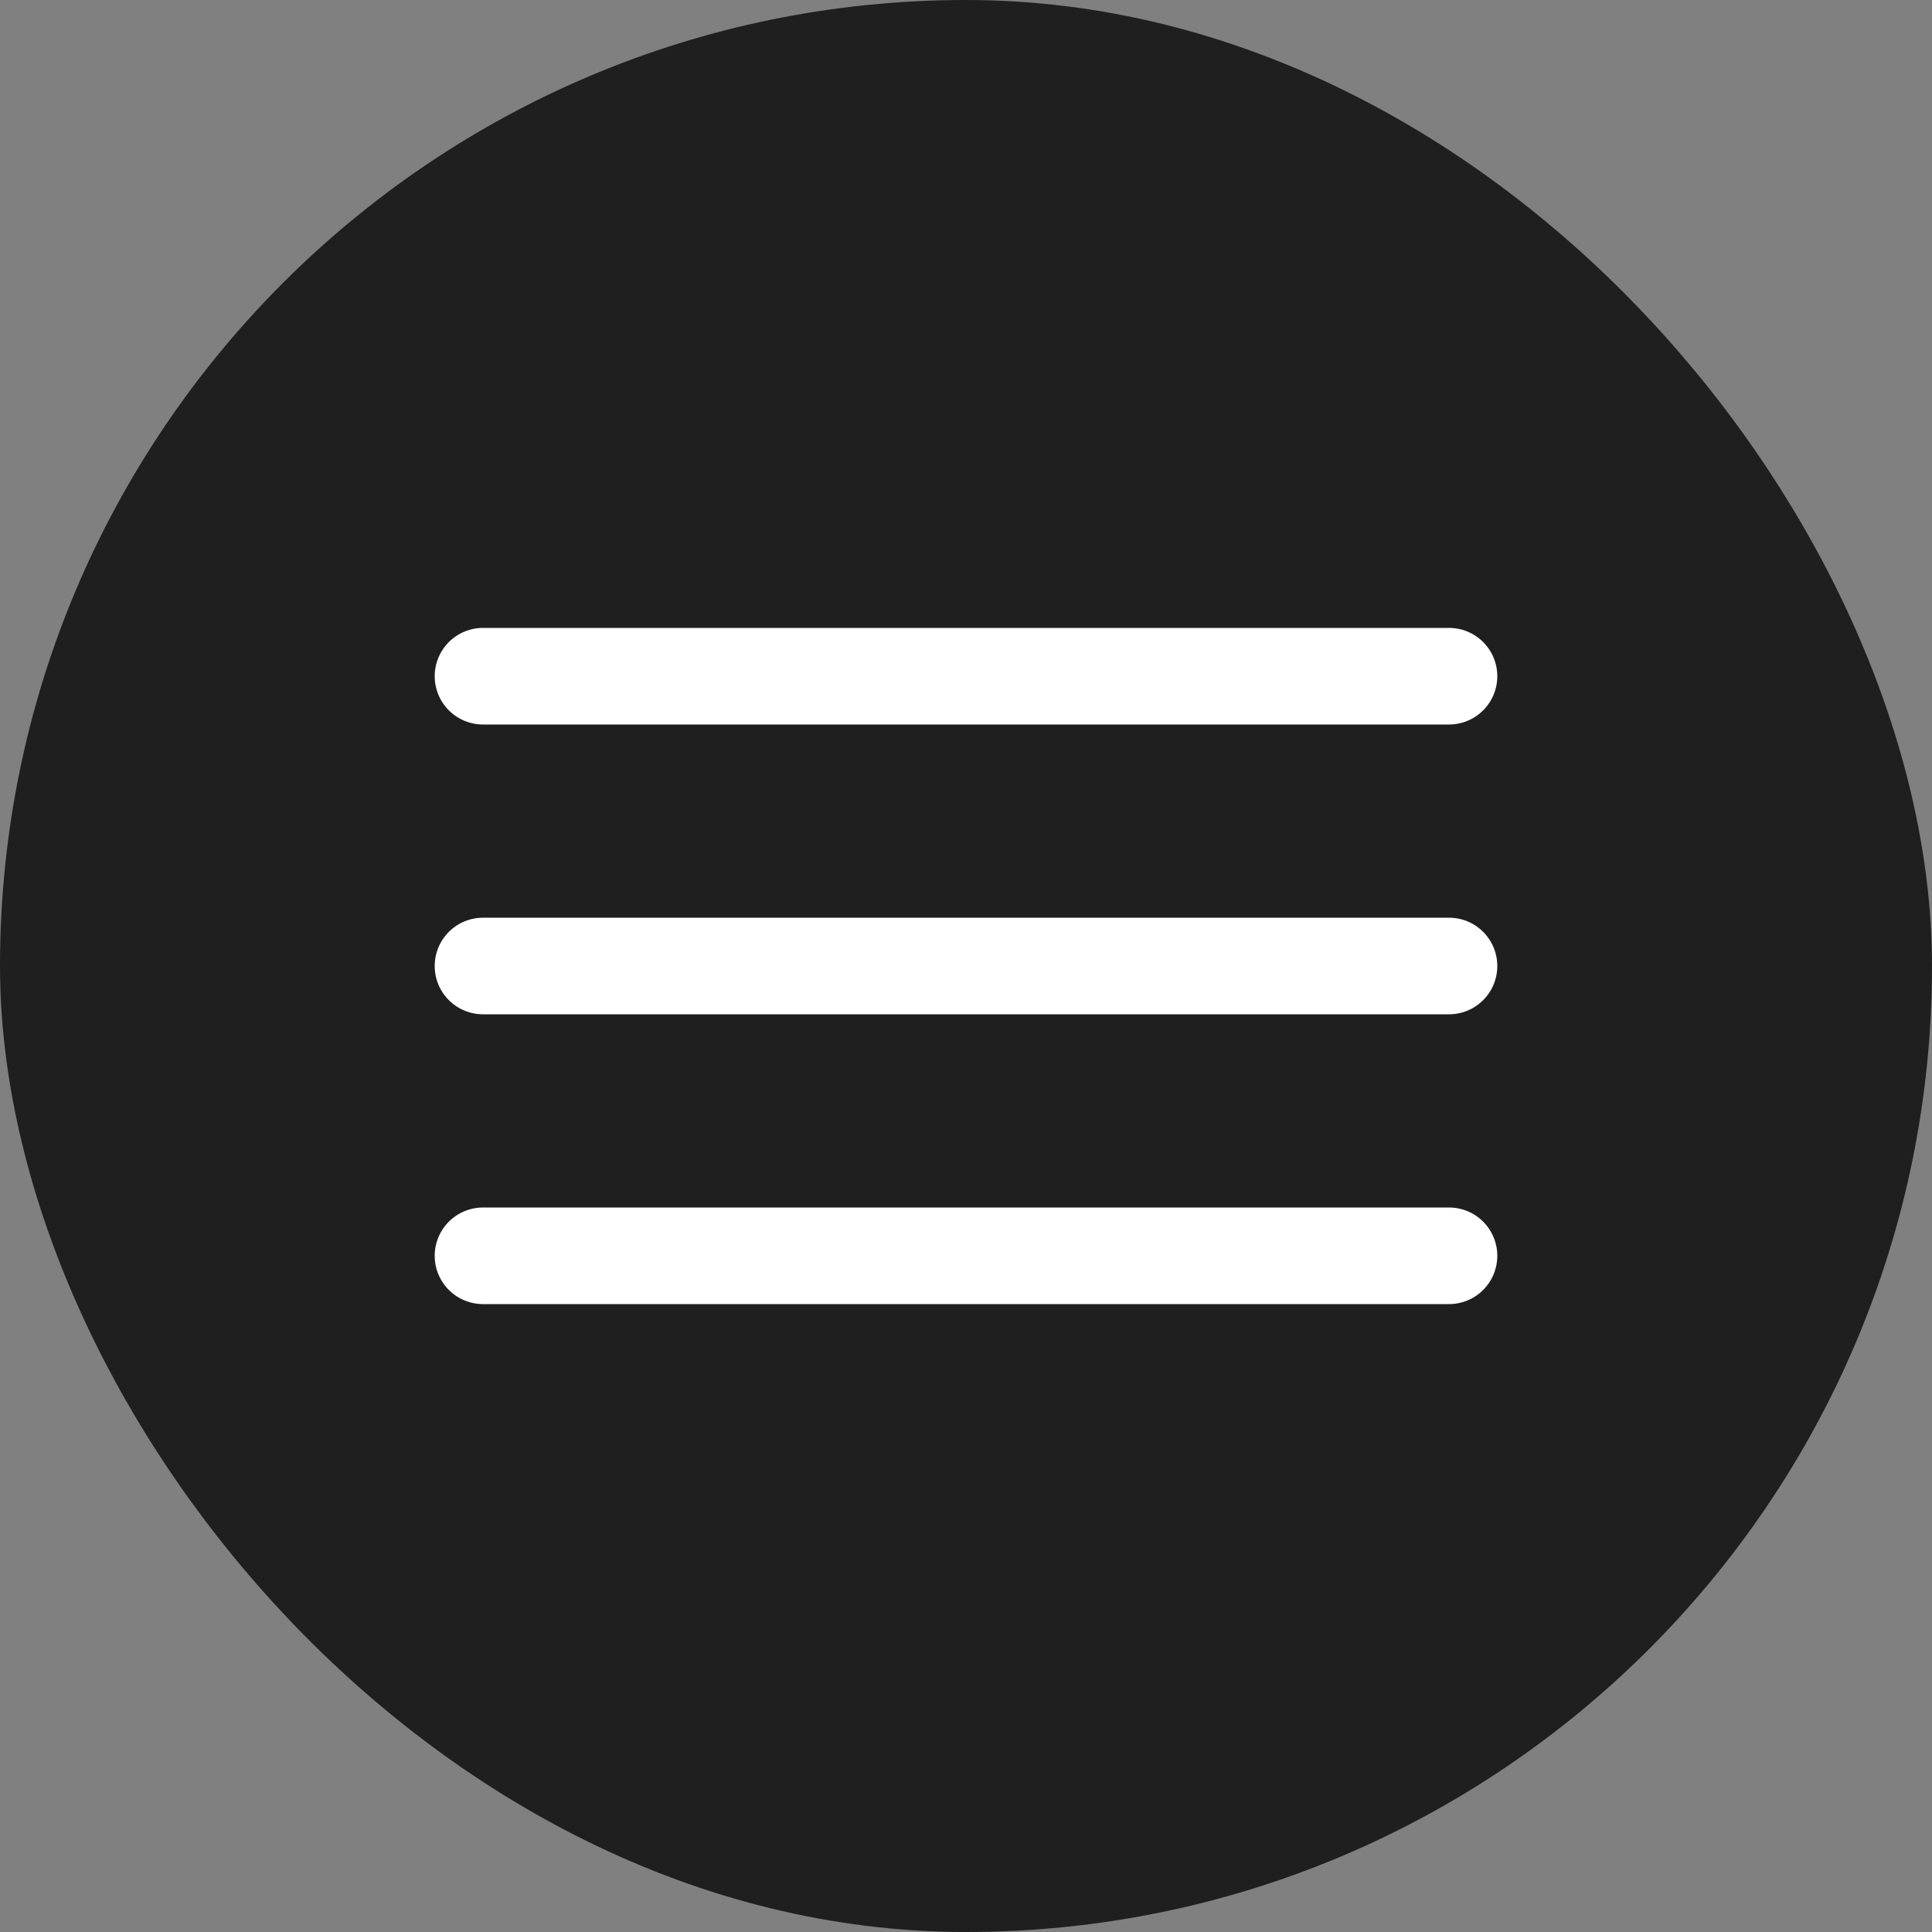 <?xml version="1.0" encoding="UTF-8"?> <svg xmlns="http://www.w3.org/2000/svg" width="40" height="40" viewBox="0 0 40 40" fill="none"><rect x="0" y="0" width="40" height="40" fill="#808080" stroke="none"/> <rect x="1" y="1" width="38" height="38" rx="19" fill="#1F1F1F" stroke="#1F1F1F" stroke-width="2"></rect> <line x1="10" y1="14" x2="30" y2="14" stroke="white" stroke-width="2" stroke-linecap="round"></line> <line x1="10" y1="20" x2="30" y2="20" stroke="white" stroke-width="2" stroke-linecap="round"></line> <line x1="10" y1="26" x2="30" y2="26" stroke="white" stroke-width="2" stroke-linecap="round"></line> </svg> 